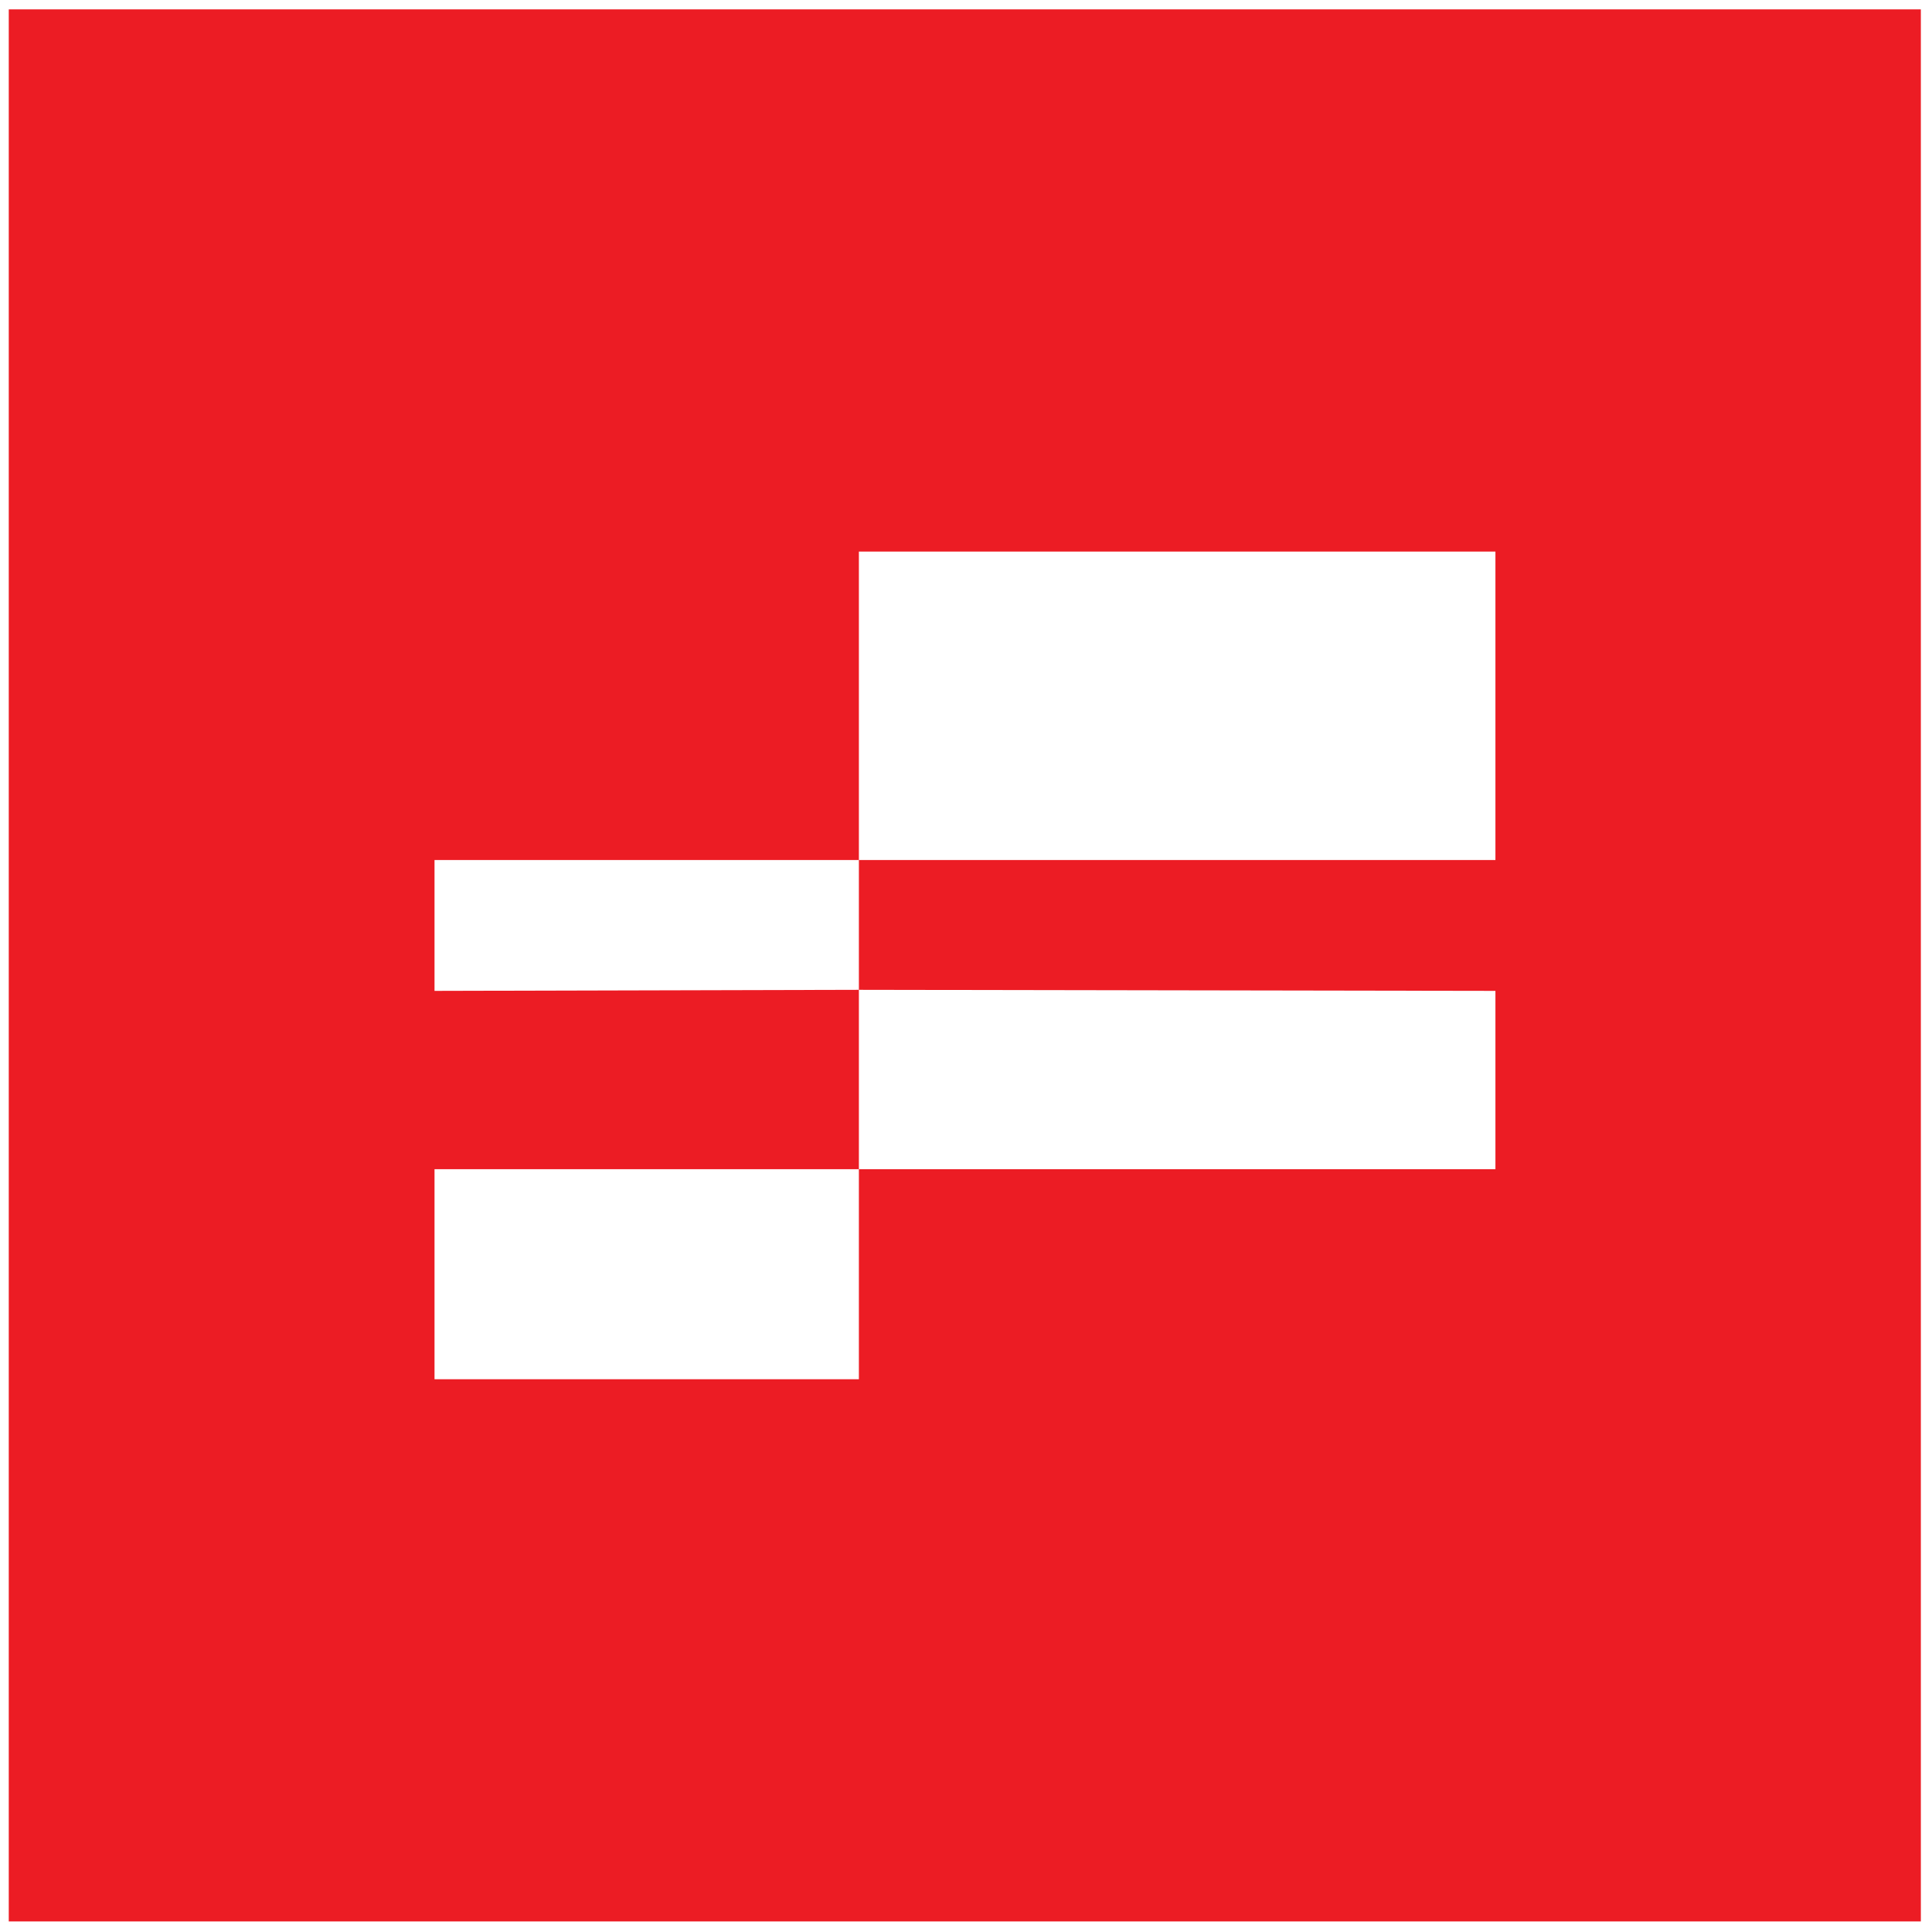 <?xml version="1.0" encoding="UTF-8"?>
<svg xmlns="http://www.w3.org/2000/svg" width="97" height="97" viewBox="0 0 97 97" fill="none">
  <path d="M75.081 27.693H43.122V43.179H75.081V27.693ZM75.081 58.701V49.749L43.122 49.696V43.179H21.816V49.749L43.122 49.696V58.701H75.081ZM21.816 69.247H43.122V58.701H21.816V69.247ZM0.44 0.47H96.44V96.47H0.44V0.47Z" fill="#EC1C24"></path>
</svg>
